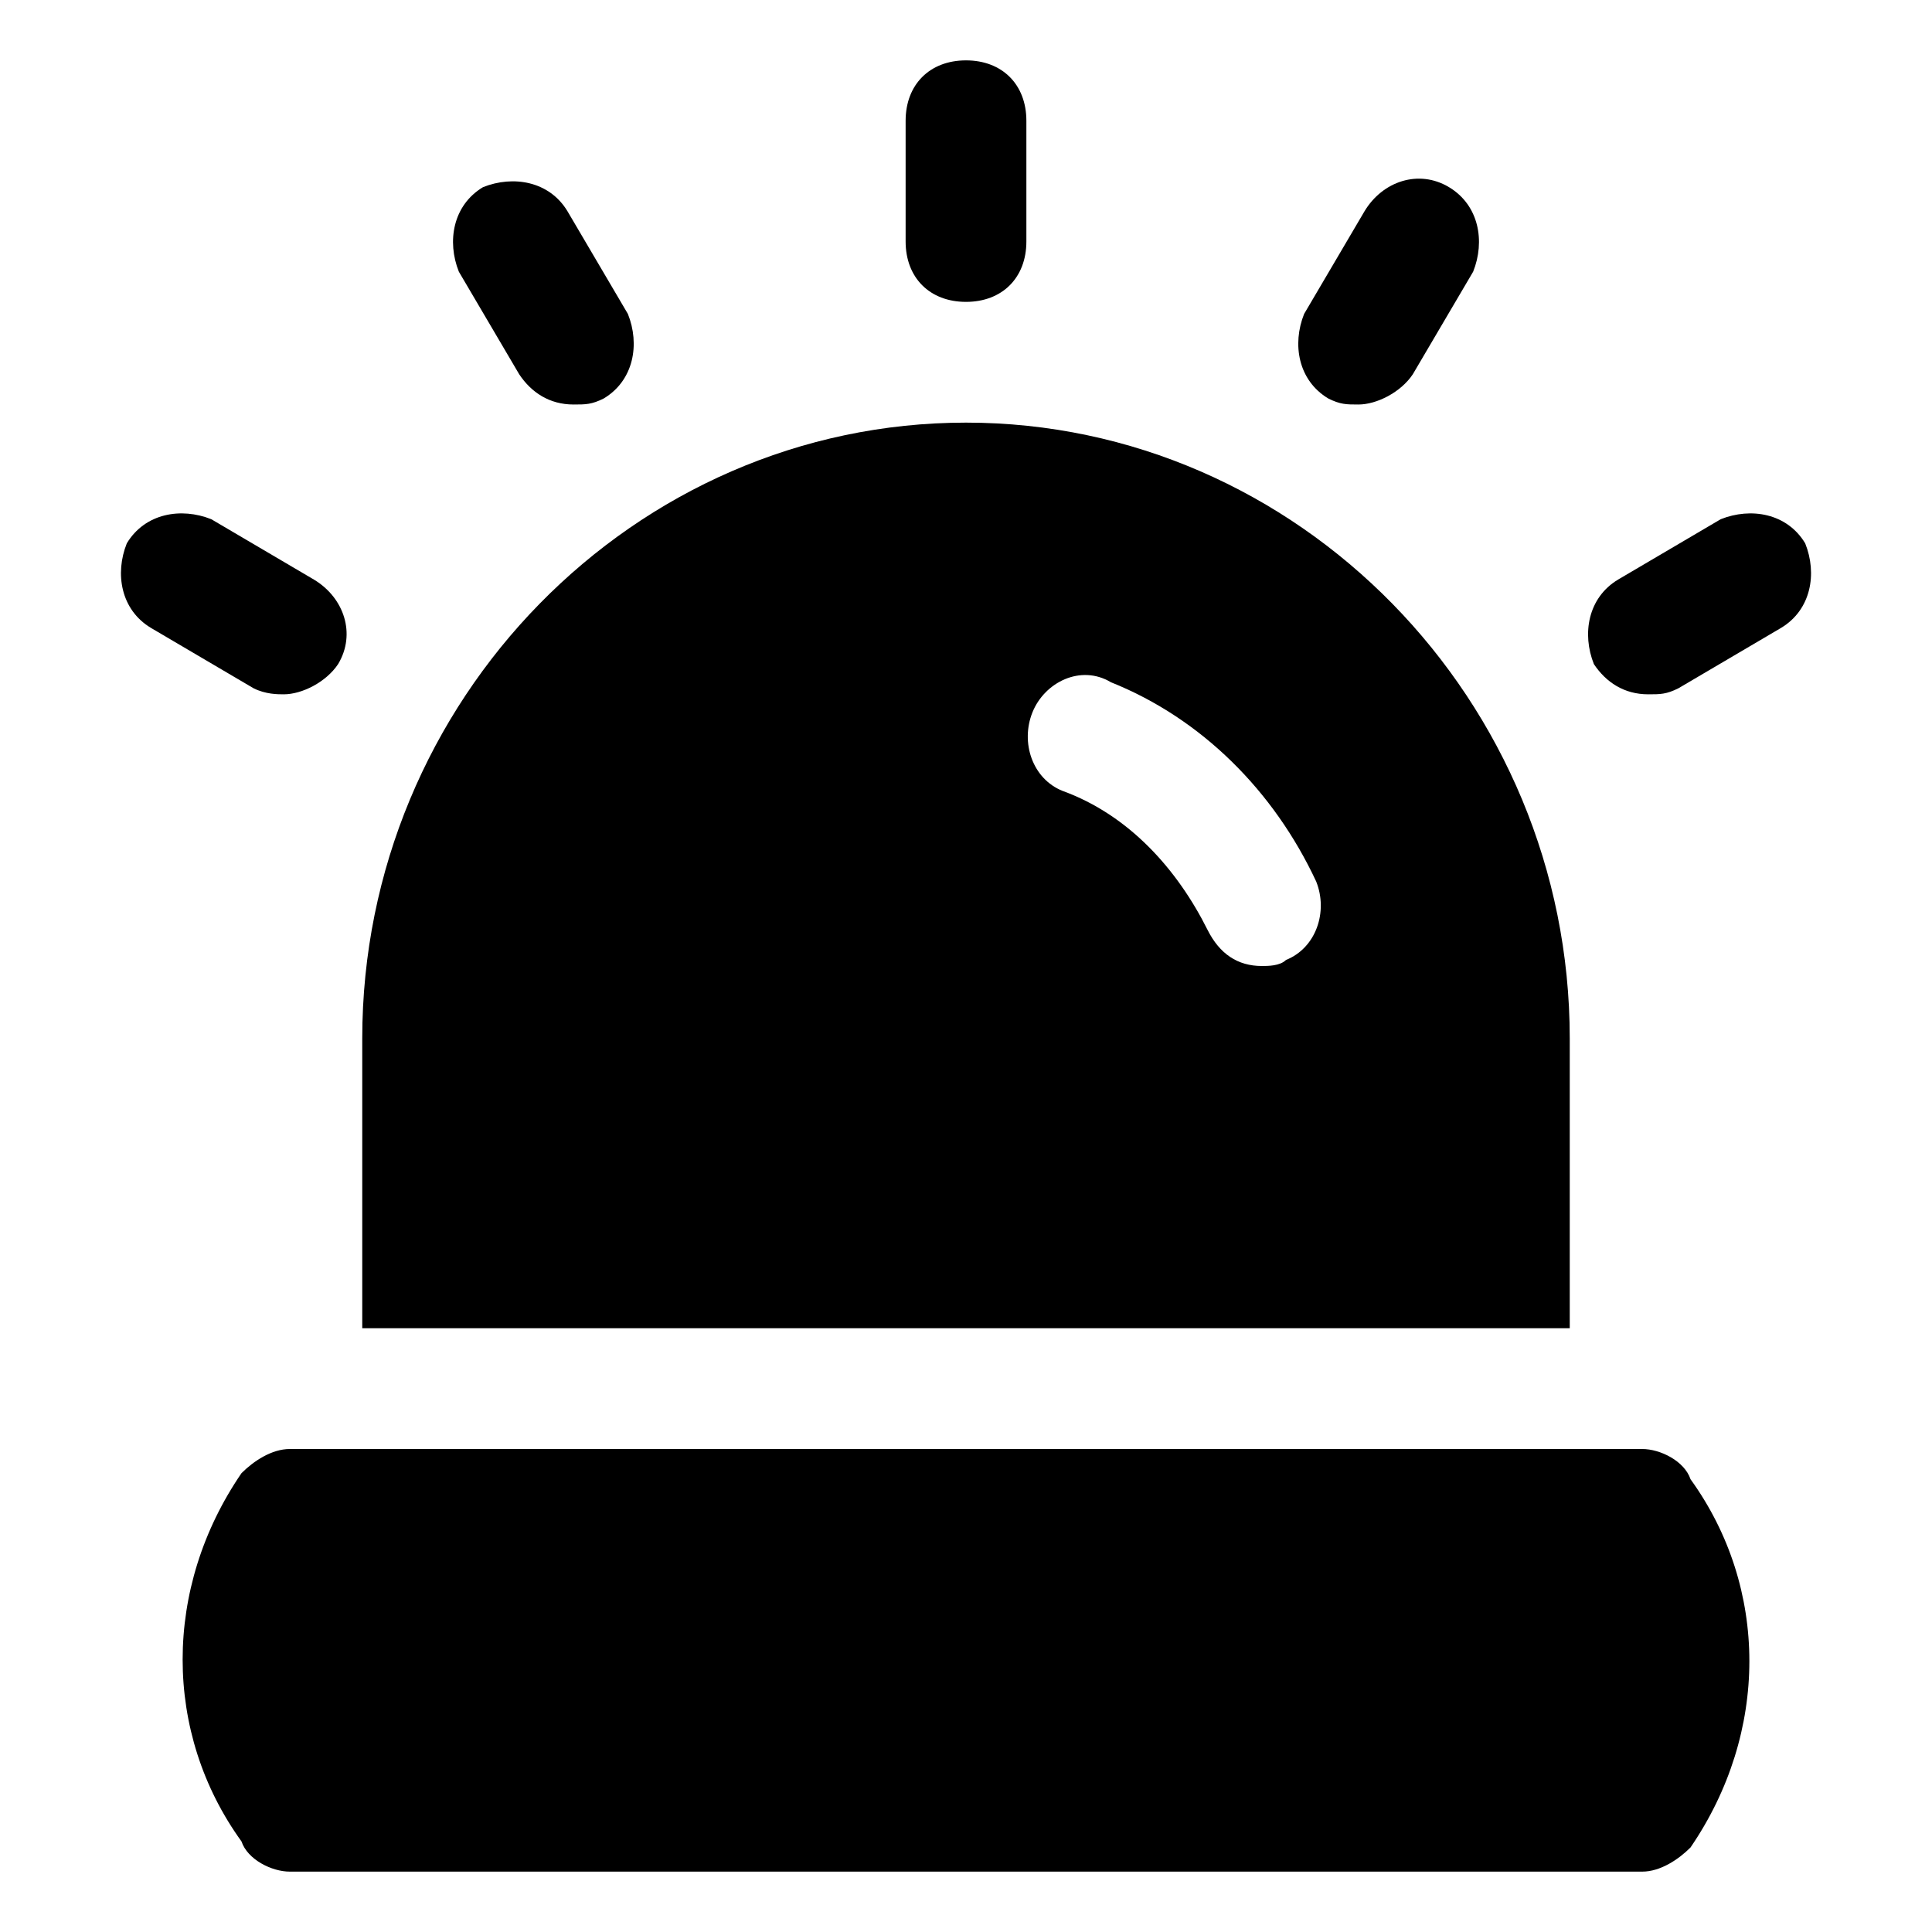<?xml version="1.0" encoding="utf-8"?>
<svg fill="#000000" height="800px" width="800px" version="1.1" id="Icons" xmlns="http://www.w3.org/2000/svg" xmlns:xlink="http://www.w3.org/1999/xlink" 
	 viewBox="0 0 32 32" xml:space="preserve">
<path d="M16,5c0.6,0,1-0.4,1-1V2c0-0.6-0.4-1-1-1s-1,0.4-1,1v2C15,4.6,15.4,5,16,5z"/>
<path d="M8.6,6.2c0.2,0.3,0.5,0.5,0.9,0.5c0.2,0,0.3,0,0.5-0.1c0.5-0.3,0.6-0.9,0.4-1.4l-1-1.7C9.1,3,8.5,2.9,8,3.1
	C7.5,3.4,7.4,4,7.6,4.5L8.6,6.2z"/>
<path d="M4.7,11.5c0.3,0,0.7-0.2,0.9-0.5c0.3-0.5,0.1-1.1-0.4-1.4l-1.7-1C3,8.4,2.4,8.5,2.1,9C1.9,9.5,2,10.1,2.5,10.4l1.7,1
	C4.4,11.5,4.6,11.5,4.7,11.5z"/>
<path d="M29.9,9c-0.3-0.5-0.9-0.6-1.4-0.4l-1.7,1c-0.5,0.3-0.6,0.9-0.4,1.4c0.2,0.3,0.5,0.5,0.9,0.5c0.2,0,0.3,0,0.5-0.1l1.7-1
	C30,10.1,30.1,9.5,29.9,9z"/>
<path d="M22,6.6c0.2,0.1,0.3,0.1,0.5,0.1c0.3,0,0.7-0.2,0.9-0.5l1-1.7C24.6,4,24.5,3.4,24,3.1c-0.5-0.3-1.1-0.1-1.4,0.4l-1,1.7
	C21.4,5.7,21.5,6.3,22,6.6z"/>
<g>
	<path d="M27.2,24H26H6H4.8c-0.3,0-0.6,0.2-0.8,0.4c-1.3,1.9-1.3,4.3,0,6.1C4.1,30.8,4.5,31,4.8,31h22.4c0.3,0,0.6-0.2,0.8-0.4
		c1.3-1.9,1.3-4.3,0-6.1C27.9,24.2,27.5,24,27.2,24z"/>
	<path d="M26,22v-4.8C26,11.6,21.5,7,16,7S6,11.6,6,17.2V22H26z M17.1,11.8c0.2-0.5,0.8-0.8,1.3-0.5c1.5,0.6,2.7,1.8,3.4,3.3
		c0.2,0.5,0,1.1-0.5,1.3C21.2,16,21,16,20.9,16c-0.4,0-0.7-0.2-0.9-0.6c-0.5-1-1.3-1.9-2.4-2.3C17.1,12.9,16.9,12.3,17.1,11.8z"/>
</g>
</svg>